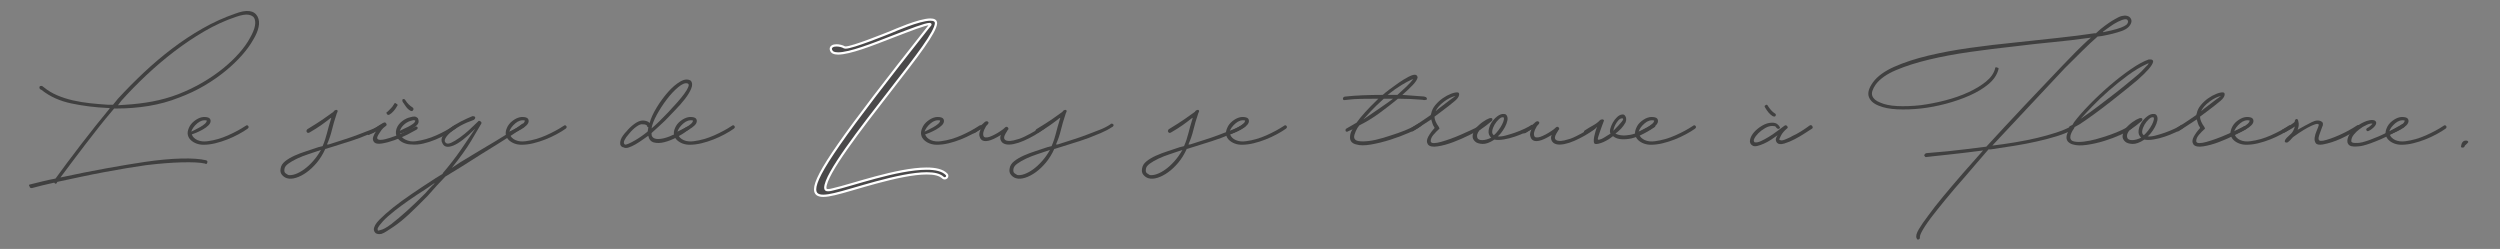 <?xml version="1.0" encoding="utf-8"?>
<!-- Generator: Adobe Illustrator 24.0.3, SVG Export Plug-In . SVG Version: 6.00 Build 0)  -->
<svg version="1.1" id="Livello_1" xmlns="http://www.w3.org/2000/svg" xmlns:xlink="http://www.w3.org/1999/xlink" x="0px" y="0px"
	 viewBox="0 0 1100.8 109.6" style="enable-background:new 0 0 1100.8 109.6;" xml:space="preserve">
<rect x="0" y="0" width="1100.8" height="109.6" fill="#808080" stroke="none"/>
<style type="text/css">
	.st0{enable-background:new    ;}
	.st1{fill:#404040;}
	.st2{fill:#4A494A;}
	.st3{fill:none;stroke:#FFFFFF;}
</style>
<g id="Group_1013" transform="translate(-349 -1174)">
	<g class="st0">
		<path class="st1" d="M362.05,1256.1c-0.24-0.16-0.32-0.36-0.24-0.6c0.08-0.24,0.32-0.36,0.72-0.36c1.6-0.4,3.3-0.82,5.1-1.26
			c1.8-0.44,3.74-0.86,5.82-1.26c1.2-1.68,2.8-3.86,4.8-6.54c2-2.68,4.12-5.48,6.36-8.4c2.24-2.92,4.48-5.78,6.72-8.58
			c2.24-2.8,4.16-5.16,5.76-7.08l0.24-0.48h-0.96c-5.44-0.24-10.74-0.9-15.9-1.98c-5.16-1.08-9.54-3.06-13.14-5.94
			c-0.48-0.16-0.78-0.4-0.9-0.72c-0.12-0.32-0.12-0.58,0-0.78c0.12-0.2,0.36-0.3,0.72-0.3s0.74,0.2,1.14,0.6
			c1.76,1.44,3.72,2.62,5.88,3.54c2.16,0.92,4.46,1.66,6.9,2.22c2.44,0.56,4.96,0.98,7.56,1.26c2.6,0.28,5.18,0.5,7.74,0.66h2.4
			l2.16-2.64c3.6-3.92,7.4-7.76,11.4-11.52c4-3.76,8.16-7.28,12.48-10.56c4.32-3.28,8.8-6.24,13.44-8.88
			c4.64-2.64,9.4-4.8,14.28-6.48c5.04-1.92,8.32-1.52,9.84,1.2c0.72,1.36,0.88,2.94,0.48,4.74c-0.4,1.8-1.2,3.66-2.4,5.58
			c-1.2,2.16-2.82,4.4-4.86,6.72c-2.04,2.32-4.44,4.62-7.2,6.9c-2.76,2.28-5.86,4.44-9.3,6.48c-3.44,2.04-7.2,3.82-11.28,5.34
			c-4.24,1.68-8.68,2.9-13.32,3.66c-4.64,0.76-9.32,1.14-14.04,1.14h-1.2l-1.2,1.44c-1.52,1.76-3.28,3.9-5.28,6.42
			c-2,2.52-4.04,5.14-6.12,7.86c-2.08,2.72-4.1,5.38-6.06,7.98c-1.96,2.6-3.62,4.82-4.98,6.66c3.28-0.72,6.64-1.42,10.08-2.1
			c3.44-0.68,6.8-1.32,10.08-1.92c3.28-0.6,6.38-1.14,9.3-1.62c2.92-0.48,5.46-0.88,7.62-1.2c6-0.88,11.36-1.38,16.08-1.5
			c4.72-0.12,8.4,0.14,11.04,0.78c0.48,0.24,0.64,0.56,0.48,0.96c-0.24,0.72-0.56,0.88-0.96,0.48c-2.16-0.48-5.58-0.66-10.26-0.54
			s-9.98,0.54-15.9,1.26c-2.32,0.32-5.04,0.74-8.16,1.26c-3.12,0.52-6.4,1.1-9.84,1.74c-3.44,0.64-6.94,1.34-10.5,2.1
			c-3.56,0.76-7.02,1.5-10.38,2.22c-0.16,0.16-0.24,0.28-0.24,0.36c-0.24,0.56-0.56,0.64-0.96,0.24l-0.24-0.24
			c-1.84,0.4-3.58,0.8-5.22,1.2c-1.64,0.4-3.18,0.8-4.62,1.2C362.37,1256.82,362.05,1256.58,362.05,1256.1z M427.33,1215.54
			c3.92-1.52,7.58-3.28,10.98-5.28c3.4-2,6.44-4.1,9.12-6.3c2.68-2.2,5-4.42,6.96-6.66c1.96-2.24,3.5-4.4,4.62-6.48
			c1.2-2.08,1.94-3.86,2.22-5.34c0.28-1.48,0.18-2.66-0.3-3.54c-0.4-0.72-1.22-1.2-2.46-1.44c-1.24-0.24-3.14,0.08-5.7,0.96
			c-4.72,1.6-9.34,3.72-13.86,6.36c-4.52,2.64-8.9,5.58-13.14,8.82c-4.24,3.24-8.34,6.72-12.3,10.44c-3.96,3.72-7.66,7.5-11.1,11.34
			l-1.44,1.92l3.6-0.24c4-0.24,7.9-0.72,11.7-1.44C420.03,1217.94,423.73,1216.9,427.33,1215.54z"/>
		<path class="st1" d="M432.13,1230.42c0.48-1.2,1.28-2.24,2.4-3.12c1.12-0.88,2.24-1.44,3.36-1.68c0.88-0.16,1.72-0.14,2.52,0.06
			c0.8,0.2,1.24,0.66,1.32,1.38c0.08,0.72-0.22,1.42-0.9,2.1c-0.68,0.68-1.52,1.3-2.52,1.86c-1,0.56-1.98,1.04-2.94,1.44
			c-0.96,0.4-1.6,0.64-1.92,0.72c0.4,1.12,1.24,1.96,2.52,2.52c1.28,0.56,2.76,0.72,4.44,0.48c3.04-0.4,6.04-1.26,9-2.58
			c2.96-1.32,5.52-2.7,7.68-4.14c0.48-0.4,0.88-0.4,1.2,0c0.32,0.4,0.24,0.8-0.24,1.2c-1.12,0.8-2.46,1.62-4.02,2.46
			c-1.56,0.84-3.2,1.6-4.92,2.28c-1.72,0.68-3.48,1.24-5.28,1.68c-1.8,0.44-3.54,0.66-5.22,0.66c-1.12,0-2.16-0.18-3.12-0.54
			c-0.96-0.36-1.78-0.86-2.46-1.5c-0.68-0.64-1.12-1.4-1.32-2.28C431.51,1232.54,431.65,1231.54,432.13,1230.42z M440.05,1227.06
			c-1.44-0.32-2.84,0.1-4.2,1.26c-1.36,1.16-2.24,2.38-2.64,3.66c0.32-0.16,0.84-0.42,1.56-0.78c0.72-0.36,1.48-0.76,2.28-1.2
			c0.8-0.44,1.5-0.92,2.1-1.44C439.75,1228.04,440.05,1227.54,440.05,1227.06z"/>
		<path class="st1" d="M475.45,1252.5c-0.88-0.24-1.64-0.74-2.28-1.5c-0.64-0.76-0.84-1.7-0.6-2.82c0.16-1.2,0.82-2.26,1.98-3.18
			c1.16-0.92,2.54-1.74,4.14-2.46c1.6-0.72,3.34-1.38,5.22-1.98c1.88-0.6,3.62-1.18,5.22-1.74l1.92-0.48c0.48-1.12,0.86-2.12,1.14-3
			c0.28-0.88,0.54-1.78,0.78-2.7c0.24-0.92,0.5-1.9,0.78-2.94c0.28-1.04,0.66-2.32,1.14-3.84l-0.48,0.24
			c-1.2,0.96-2.5,1.94-3.9,2.94c-1.4,1-3.14,2.1-5.22,3.3c-0.56,0.32-0.96,0.24-1.2-0.24c-0.16-0.16-0.2-0.36-0.12-0.6
			c0.08-0.24,0.2-0.44,0.36-0.6c3.04-1.84,5.42-3.36,7.14-4.56c1.72-1.2,3.18-2.24,4.38-3.12c0.08-0.24,0.26-0.44,0.54-0.6
			c0.28-0.16,0.54-0.24,0.78-0.24c0.24,0,0.4,0.12,0.48,0.36c0.08,0.24-0.04,0.64-0.36,1.2c-0.96,2.88-1.68,5.34-2.16,7.38
			s-1.2,4.14-2.16,6.3h0.72c1.92-0.64,3.98-1.3,6.18-1.98c2.2-0.68,4.46-1.46,6.78-2.34c1.84-0.72,3.66-1.42,5.46-2.1
			c1.8-0.68,3.42-1.5,4.86-2.46c0-0.16,0.16-0.26,0.48-0.3c0.32-0.04,0.56,0.06,0.72,0.3c0.24,0.16,0.26,0.4,0.06,0.72
			c-0.2,0.32-0.38,0.48-0.54,0.48c-1.44,0.96-3.1,1.84-4.98,2.64c-1.88,0.8-3.66,1.52-5.34,2.16c-2.64,0.96-5.24,1.82-7.8,2.58
			c-2.56,0.76-4.92,1.5-7.08,2.22h-0.24c-1.04,2.32-2.28,4.34-3.72,6.06c-1.44,1.72-2.94,3.14-4.5,4.26
			c-1.56,1.12-3.1,1.92-4.62,2.4C477.89,1252.74,476.57,1252.82,475.45,1252.5z M490.33,1240.02c-1.84,0.64-3.68,1.26-5.52,1.86
			c-1.84,0.6-3.52,1.26-5.04,1.98c-1.52,0.72-2.8,1.46-3.84,2.22c-1.04,0.76-1.6,1.54-1.68,2.34c-0.16,0.96,0.02,1.6,0.54,1.92
			c0.52,0.32,0.9,0.56,1.14,0.72c0.88,0.16,1.94,0.02,3.18-0.42c1.24-0.44,2.52-1.14,3.84-2.1s2.62-2.16,3.9-3.6
			C488.13,1243.5,489.29,1241.86,490.33,1240.02z"/>
		<path class="st1" d="M513.61,1236.42c-0.48-0.64-0.56-1.4-0.24-2.28c0.32-0.88,0.72-1.64,1.2-2.28c-0.72,0.48-1.28,0.78-1.68,0.9
			c-0.4,0.12-0.8,0.3-1.2,0.54c-0.4,0.24-0.72,0.16-0.96-0.24c-0.24-0.4-0.16-0.72,0.24-0.96c0.96-0.4,1.7-0.76,2.22-1.08
			c0.52-0.32,0.98-0.62,1.38-0.9c0.4-0.28,0.84-0.58,1.32-0.9c0.48-0.32,1.16-0.72,2.04-1.2c0.48-0.24,0.86-0.12,1.14,0.36
			c0.28,0.48,0.22,0.84-0.18,1.08c-0.88,0.64-1.52,1.24-1.92,1.8c-0.4,0.56-0.8,1.16-1.2,1.8c-0.64,1.04-0.84,1.72-0.6,2.04
			c0.24,0.32,0.68,0.48,1.32,0.48c0.64,0,1.36-0.1,2.16-0.3c0.8-0.2,1.44-0.38,1.92-0.54c1.6-0.48,3.36-1.16,5.28-2.04
			c1.92-0.88,3.84-1.8,5.76-2.76c0.24-0.24,0.44-0.34,0.6-0.3c0.16,0.04,0.36,0.14,0.6,0.3c0.24,0.48,0.08,0.88-0.48,1.2
			c-0.8,0.48-2.1,1.18-3.9,2.1c-1.8,0.92-3.7,1.74-5.7,2.46c-2,0.72-3.88,1.22-5.64,1.5
			C515.33,1237.48,514.17,1237.22,513.61,1236.42z M519.37,1224.18c-0.16-0.16-0.22-0.36-0.18-0.6c0.04-0.24,0.18-0.36,0.42-0.36
			c0.48-0.48,0.98-0.98,1.5-1.5c0.52-0.52,0.98-1.14,1.38-1.86c0.24-0.56,0.56-0.64,0.96-0.24c0.64,0.32,0.8,0.64,0.48,0.96
			c-1.04,1.84-2.16,3.12-3.36,3.84C520.01,1224.74,519.61,1224.66,519.37,1224.18z"/>
		<path class="st1" d="M523.69,1230.42c0.48-1.2,1.3-2.24,2.46-3.12c1.16-0.88,2.34-1.44,3.54-1.68c0.72-0.24,1.34-0.34,1.86-0.3
			c0.52,0.04,1.02,0.3,1.5,0.78c0,0.16,0.04,0.28,0.12,0.36c0,0.16,0.02,0.26,0.06,0.3c0.04,0.04,0.06,0.14,0.06,0.3
			c0.16,0.72-0.08,1.4-0.72,2.04c-0.64,0.64-1.44,1.22-2.4,1.74c-0.96,0.52-1.92,0.96-2.88,1.32c-0.96,0.36-1.68,0.58-2.16,0.66
			c0.24,1.12,1.06,2.02,2.46,2.7c1.4,0.68,2.9,0.9,4.5,0.66c3.04-0.4,6.04-1.26,9-2.58c2.96-1.32,5.48-2.7,7.56-4.14
			c0.64-0.4,1.08-0.4,1.32,0c0.24,0.4,0.12,0.8-0.36,1.2c-1.12,0.8-2.44,1.62-3.96,2.46c-1.52,0.84-3.14,1.62-4.86,2.34
			c-1.72,0.72-3.5,1.3-5.34,1.74c-1.84,0.44-3.6,0.58-5.28,0.42c-1.04,0-2.04-0.18-3-0.54c-0.96-0.36-1.76-0.84-2.4-1.44
			c-0.64-0.6-1.08-1.34-1.32-2.22C523.21,1232.54,523.29,1231.54,523.69,1230.42z M531.85,1227.06c-0.16,0-0.32-0.04-0.48-0.12
			c-0.16-0.08-0.48-0.04-0.96,0.12c-1.12,0.24-2.14,0.72-3.06,1.44c-0.92,0.72-1.58,1.52-1.98,2.4l-0.36,0.72
			c0.24-0.16,0.72-0.4,1.44-0.72c0.72-0.32,1.48-0.68,2.28-1.08c0.8-0.4,1.52-0.84,2.16-1.32
			C531.53,1228.02,531.85,1227.54,531.85,1227.06z M530.89,1222.5c-0.24,0.48-0.64,0.56-1.2,0.24c-0.72-0.4-1.34-0.96-1.86-1.68
			c-0.52-0.72-1.02-1.44-1.5-2.16c-0.24-0.56-0.24-0.96,0-1.2c0.48-0.24,0.88-0.08,1.2,0.48c0.8,1.28,1.84,2.32,3.12,3.12
			c0.24,0.16,0.38,0.36,0.42,0.6C531.11,1222.14,531.05,1222.34,530.89,1222.5z"/>
		<path class="st1" d="M513.61,1275.06c0-1.2,0.8-2.62,2.4-4.26c1.6-1.64,3.6-3.42,6-5.34s5.22-3.98,8.46-6.18
			c3.24-2.2,6.66-4.46,10.26-6.78l3.12-1.92l0.24-0.48c2.88-3.36,5.48-6.72,7.8-10.08c2.32-3.36,4.44-6.48,6.36-9.36
			c-4,4-7.22,6.48-9.66,7.44c-2.44,0.96-4.02,0.64-4.74-0.96c-0.64-1.04-0.6-2.14,0.12-3.3c0.72-1.16,1.78-2.28,3.18-3.36
			c1.4-1.08,3-2.08,4.8-3c1.8-0.92,3.5-1.7,5.1-2.34c0.64,0,1.04,0.16,1.2,0.48c0,0.56-0.24,0.96-0.72,1.2
			c-2.08,0.72-4,1.56-5.76,2.52c-1.76,0.96-3.2,1.92-4.32,2.88c-1.12,0.96-1.9,1.86-2.34,2.7c-0.44,0.84-0.38,1.5,0.18,1.98
			c0.48,0.48,1.28,0.46,2.4-0.06c1.12-0.52,2.38-1.28,3.78-2.28c1.4-1,2.8-2.14,4.2-3.42c1.4-1.28,2.66-2.48,3.78-3.6
			c0.24-0.4,0.6-0.44,1.08-0.12c0.48,0.32,0.6,0.68,0.36,1.08c-1.12,1.92-2.62,4.46-4.5,7.62c-1.88,3.16-4.7,7.1-8.46,11.82l3.6-2.4
			c2.72-1.68,5.4-3.3,8.04-4.86s5.16-3.06,7.56-4.5s4.58-2.78,6.54-4.02c1.96-1.24,3.62-2.38,4.98-3.42c0.48-0.48,0.88-0.4,1.2,0.24
			c0.24,0,0.32,0.12,0.24,0.36c-0.08,0.24-0.24,0.44-0.48,0.6c-1.36,0.96-3.02,2.08-4.98,3.36c-1.96,1.28-4.14,2.66-6.54,4.14
			c-2.4,1.48-4.92,3.04-7.56,4.68c-2.64,1.64-5.32,3.34-8.04,5.1l-7.44,4.56l-3.84,4.08l-3.84,4.32c-2.8,2.88-5.48,5.52-8.04,7.92
			c-2.56,2.4-4.92,4.32-7.08,5.76c-1.12,0.72-2.1,1.36-2.94,1.92c-0.84,0.56-1.62,0.96-2.34,1.2c-0.72,0.16-1.4,0.14-2.04-0.06
			c-0.64-0.2-1.08-0.74-1.32-1.62V1275.06z M516.49,1275.3c1.2-0.24,2.8-1.12,4.8-2.64c2.08-1.6,4.38-3.54,6.9-5.82
			s5.18-4.82,7.98-7.62c0.64-0.72,1.3-1.46,1.98-2.22c0.68-0.76,1.38-1.46,2.1-2.1v-0.24l-3.84,2.64c-2.64,1.68-5.08,3.3-7.32,4.86
			c-2.24,1.56-4.28,3.06-6.12,4.5c-2.32,1.84-4.08,3.4-5.28,4.68c-1.2,1.28-2,2.36-2.4,3.24v0.48c0,0.16,0.04,0.3,0.12,0.42
			C515.49,1275.6,515.85,1275.54,516.49,1275.3z"/>
		<path class="st1" d="M572.17,1230.42c0.48-1.2,1.28-2.24,2.4-3.12c1.12-0.88,2.24-1.44,3.36-1.68c0.88-0.16,1.72-0.14,2.52,0.06
			c0.8,0.2,1.24,0.66,1.32,1.38c0.08,0.72-0.22,1.42-0.9,2.1c-0.68,0.68-1.52,1.3-2.52,1.86c-1,0.56-1.98,1.04-2.94,1.44
			c-0.96,0.4-1.6,0.64-1.92,0.72c0.4,1.12,1.24,1.96,2.52,2.52c1.28,0.56,2.76,0.72,4.44,0.48c3.04-0.4,6.04-1.26,9-2.58
			c2.96-1.32,5.52-2.7,7.68-4.14c0.48-0.4,0.88-0.4,1.2,0c0.32,0.4,0.24,0.8-0.24,1.2c-1.12,0.8-2.46,1.62-4.02,2.46
			c-1.56,0.84-3.2,1.6-4.92,2.28c-1.72,0.68-3.48,1.24-5.28,1.68c-1.8,0.44-3.54,0.66-5.22,0.66c-1.12,0-2.16-0.18-3.12-0.54
			c-0.96-0.36-1.78-0.86-2.46-1.5c-0.68-0.64-1.12-1.4-1.32-2.28C571.55,1232.54,571.69,1231.54,572.17,1230.42z M580.09,1227.06
			c-1.44-0.32-2.84,0.1-4.2,1.26c-1.36,1.16-2.24,2.38-2.64,3.66c0.32-0.16,0.84-0.42,1.56-0.78c0.72-0.36,1.48-0.76,2.28-1.2
			c0.8-0.44,1.5-0.92,2.1-1.44C579.79,1228.04,580.09,1227.54,580.09,1227.06z"/>
		<path class="st1" d="M623.17,1238.82c-0.64-0.32-1-0.78-1.08-1.38c-0.08-0.6,0-1.24,0.24-1.92c0.24-0.68,0.6-1.34,1.08-1.98
			c0.48-0.64,0.96-1.2,1.44-1.68c0.96-1.2,2.12-2.3,3.48-3.3c1.36-1,2.6-1.5,3.72-1.5c0.48,0,1,0.08,1.56,0.24
			c0.56,0.16,1.04,0.44,1.44,0.84c0.56-2.08,1.6-4.36,3.12-6.84c1.52-2.48,3.18-4.74,4.98-6.78c1.8-2.04,3.6-3.58,5.4-4.62
			c1.8-1.04,3.34-1.16,4.62-0.36c0.72,0.88,0.78,2.04,0.18,3.48c-0.6,1.44-1.52,2.96-2.76,4.56c-1.24,1.6-2.68,3.24-4.32,4.92
			c-1.64,1.68-3.1,3.2-4.38,4.56c-0.88,0.88-1.8,1.74-2.76,2.58s-2.04,1.82-3.24,2.94v0.24c0,0.64,0.08,1.04,0.24,1.2
			c0.32,0.64,0.96,1.02,1.92,1.14c0.96,0.12,2.14,0,3.54-0.36c1.4-0.36,2.94-0.96,4.62-1.8c1.68-0.84,3.36-1.86,5.04-3.06
			c0.56-0.24,0.96-0.24,1.2,0c0.32,0.56,0.24,0.96-0.24,1.2c-1.6,1.2-3.34,2.3-5.22,3.3c-1.88,1-3.7,1.72-5.46,2.16
			c-1.76,0.44-3.3,0.48-4.62,0.12c-1.32-0.36-2.14-1.34-2.46-2.94c-0.72,0.48-1.58,1.08-2.58,1.8c-1,0.72-2.02,1.38-3.06,1.98
			c-1.04,0.6-2.04,1.06-3,1.38c-0.96,0.32-1.76,0.28-2.4-0.12H623.17z M634.45,1230.18v-0.24h-0.24c-0.16,0-0.24-0.16-0.24-0.48
			c-0.24-0.48-0.88-0.72-1.92-0.72c-0.72-0.16-1.66,0.18-2.82,1.02c-1.16,0.84-2.22,1.86-3.18,3.06c-2,2.24-2.72,3.76-2.16,4.56
			l0.24,0.24c0.24,0.16,0.8,0.04,1.68-0.36c0.88-0.4,1.84-0.9,2.88-1.5c1.04-0.6,2.06-1.26,3.06-1.98c1-0.72,1.82-1.36,2.46-1.92
			L634.45,1230.18z M651.73,1210.74c-1.04-0.32-2.42,0.24-4.14,1.68c-1.72,1.44-3.4,3.24-5.04,5.4c-1.64,2.16-3.1,4.42-4.38,6.78
			c-1.28,2.36-2.04,4.34-2.28,5.94c0.88-0.72,1.96-1.7,3.24-2.94c1.28-1.24,2.6-2.58,3.96-4.02c1.36-1.44,2.68-2.88,3.96-4.32
			c1.28-1.44,2.36-2.76,3.24-3.96c0.88-1.2,1.48-2.22,1.8-3.06C652.41,1211.4,652.29,1210.9,651.73,1210.74z"/>
		<path class="st1" d="M646.21,1230.42c0.48-1.2,1.28-2.24,2.4-3.12c1.12-0.88,2.24-1.44,3.36-1.68c0.88-0.16,1.72-0.14,2.52,0.06
			c0.8,0.2,1.24,0.66,1.32,1.38c0.08,0.72-0.22,1.42-0.9,2.1c-0.68,0.68-1.52,1.3-2.52,1.86c-1,0.56-1.98,1.04-2.94,1.44
			c-0.96,0.4-1.6,0.64-1.92,0.72c0.4,1.12,1.24,1.96,2.52,2.52c1.28,0.56,2.76,0.72,4.44,0.48c3.04-0.4,6.04-1.26,9-2.58
			s5.52-2.7,7.68-4.14c0.48-0.4,0.88-0.4,1.2,0c0.32,0.4,0.24,0.8-0.24,1.2c-1.12,0.8-2.46,1.62-4.02,2.46
			c-1.56,0.84-3.2,1.6-4.92,2.28c-1.72,0.68-3.48,1.24-5.28,1.68c-1.8,0.44-3.54,0.66-5.22,0.66c-1.12,0-2.16-0.18-3.12-0.54
			c-0.96-0.36-1.78-0.86-2.46-1.5c-0.68-0.64-1.12-1.4-1.32-2.28C645.59,1232.54,645.73,1231.54,646.21,1230.42z M654.13,1227.06
			c-1.44-0.32-2.84,0.1-4.2,1.26c-1.36,1.16-2.24,2.38-2.64,3.66c0.32-0.16,0.84-0.42,1.56-0.78c0.72-0.36,1.48-0.76,2.28-1.2
			c0.8-0.44,1.5-0.92,2.1-1.44C653.83,1228.04,654.13,1227.54,654.13,1227.06z"/>
		<path class="st1" d="M755.04,1230.42c0.48-1.2,1.28-2.24,2.4-3.12c1.12-0.88,2.24-1.44,3.36-1.68c0.88-0.16,1.72-0.14,2.52,0.06
			c0.8,0.2,1.24,0.66,1.32,1.38c0.08,0.72-0.22,1.42-0.9,2.1c-0.68,0.68-1.52,1.3-2.52,1.86c-1,0.56-1.98,1.04-2.94,1.44
			c-0.96,0.4-1.6,0.64-1.92,0.72c0.4,1.12,1.24,1.96,2.52,2.52c1.28,0.56,2.76,0.72,4.44,0.48c3.04-0.4,6.04-1.26,9-2.58
			c2.96-1.32,5.52-2.7,7.68-4.14c0.48-0.4,0.88-0.4,1.2,0c0.32,0.4,0.24,0.8-0.24,1.2c-1.12,0.8-2.46,1.62-4.02,2.46
			c-1.56,0.84-3.2,1.6-4.92,2.28c-1.72,0.68-3.48,1.24-5.28,1.68c-1.8,0.44-3.54,0.66-5.22,0.66c-1.12,0-2.16-0.18-3.12-0.54
			c-0.96-0.36-1.78-0.86-2.46-1.5c-0.68-0.64-1.12-1.4-1.32-2.28C754.43,1232.54,754.56,1231.54,755.04,1230.42z M762.96,1227.06
			c-1.44-0.32-2.84,0.1-4.2,1.26c-1.36,1.16-2.24,2.38-2.64,3.66c0.32-0.16,0.84-0.42,1.56-0.78c0.72-0.36,1.48-0.76,2.28-1.2
			c0.8-0.44,1.5-0.92,2.1-1.44C762.66,1228.04,762.96,1227.54,762.96,1227.06z"/>
		<path class="st1" d="M791.76,1237.5c-0.96-0.24-1.64-0.76-2.04-1.56c-0.4-0.8-0.4-1.64,0-2.52c-2.32,1.44-4.18,2.3-5.58,2.58
			c-1.4,0.28-2.42,0.1-3.06-0.54c-0.4-0.4-0.68-0.96-0.84-1.68c-0.16-0.72,0.04-1.68,0.6-2.88l-2.64,1.68
			c-0.72,0.24-1.2,0.16-1.44-0.24c-0.16-0.4,0-0.72,0.48-0.96c0.88-0.4,1.78-0.9,2.7-1.5c0.92-0.6,1.62-1.14,2.1-1.62l0.24-0.24
			c0.64-0.64,1.2-0.8,1.68-0.48c0.48,0.32,0.4,0.8-0.24,1.44l-0.48,0.48c-1.36,2.24-1.68,3.84-0.96,4.8
			c0.64,0.48,1.8,0.34,3.48-0.42c1.68-0.76,3.32-1.74,4.92-2.94c0.72-0.72,1.22-1.08,1.5-1.08c0.28,0,0.5,0.12,0.66,0.36
			c0.24,0.4,0.28,0.66,0.12,0.78c-0.16,0.12-0.36,0.42-0.6,0.9c-0.96,1.44-1.36,2.46-1.2,3.06c0.16,0.6,0.64,0.96,1.44,1.08
			c0.8,0.12,1.7,0.06,2.7-0.18c1-0.24,1.86-0.48,2.58-0.72c0.88-0.32,1.68-0.66,2.4-1.02c0.72-0.36,1.46-0.74,2.22-1.14
			c0.76-0.4,1.58-0.86,2.46-1.38c0.88-0.52,1.88-1.14,3-1.86c0.64-0.4,1-0.38,1.08,0.06c0.08,0.44,0.04,0.74-0.12,0.9
			c-1.36,1.04-2.84,2.02-4.44,2.94c-1.6,0.92-3.18,1.72-4.74,2.4c-1.56,0.68-3.04,1.16-4.44,1.44
			C793.9,1237.72,792.72,1237.74,791.76,1237.5z"/>
		<path class="st1" d="M796.44,1252.5c-0.88-0.24-1.64-0.74-2.28-1.5c-0.64-0.76-0.84-1.7-0.6-2.82c0.16-1.2,0.82-2.26,1.98-3.18
			c1.16-0.92,2.54-1.74,4.14-2.46c1.6-0.72,3.34-1.38,5.22-1.98c1.88-0.6,3.62-1.18,5.22-1.74l1.92-0.48c0.48-1.12,0.86-2.12,1.14-3
			c0.28-0.88,0.54-1.78,0.78-2.7c0.24-0.92,0.5-1.9,0.78-2.94c0.28-1.04,0.66-2.32,1.14-3.84l-0.48,0.24
			c-1.2,0.96-2.5,1.94-3.9,2.94c-1.4,1-3.14,2.1-5.22,3.3c-0.56,0.32-0.96,0.24-1.2-0.24c-0.16-0.16-0.2-0.36-0.12-0.6
			c0.08-0.24,0.2-0.44,0.36-0.6c3.04-1.84,5.42-3.36,7.14-4.56c1.72-1.2,3.18-2.24,4.38-3.12c0.08-0.24,0.26-0.44,0.54-0.6
			c0.28-0.16,0.54-0.24,0.78-0.24s0.4,0.12,0.48,0.36c0.08,0.24-0.04,0.64-0.36,1.2c-0.96,2.88-1.68,5.34-2.16,7.38
			c-0.48,2.04-1.2,4.14-2.16,6.3h0.72c1.92-0.64,3.98-1.3,6.18-1.98c2.2-0.68,4.46-1.46,6.78-2.34c1.84-0.72,3.66-1.42,5.46-2.1
			c1.8-0.68,3.42-1.5,4.86-2.46c0-0.16,0.16-0.26,0.48-0.3c0.32-0.04,0.56,0.06,0.72,0.3c0.24,0.16,0.26,0.4,0.06,0.72
			c-0.2,0.32-0.38,0.48-0.54,0.48c-1.44,0.96-3.1,1.84-4.98,2.64c-1.88,0.8-3.66,1.52-5.34,2.16c-2.64,0.96-5.24,1.82-7.8,2.58
			c-2.56,0.76-4.92,1.5-7.08,2.22h-0.24c-1.04,2.32-2.28,4.34-3.72,6.06c-1.44,1.72-2.94,3.14-4.5,4.26
			c-1.56,1.12-3.1,1.92-4.62,2.4C798.88,1252.74,797.56,1252.82,796.44,1252.5z M811.32,1240.02c-1.84,0.64-3.68,1.26-5.52,1.86
			c-1.84,0.6-3.52,1.26-5.04,1.98c-1.52,0.72-2.8,1.46-3.84,2.22c-1.04,0.76-1.6,1.54-1.68,2.34c-0.16,0.96,0.02,1.6,0.54,1.92
			c0.52,0.32,0.9,0.56,1.14,0.72c0.88,0.16,1.94,0.02,3.18-0.42c1.24-0.44,2.52-1.14,3.84-2.1c1.32-0.96,2.62-2.16,3.9-3.6
			C809.12,1243.5,810.28,1241.86,811.32,1240.02z"/>
		<path class="st1" d="M854.76,1252.5c-0.88-0.24-1.64-0.74-2.28-1.5c-0.64-0.76-0.84-1.7-0.6-2.82c0.16-1.2,0.82-2.26,1.98-3.18
			c1.16-0.92,2.54-1.74,4.14-2.46c1.6-0.72,3.34-1.38,5.22-1.98c1.88-0.6,3.62-1.18,5.22-1.74l1.92-0.48c0.48-1.12,0.86-2.12,1.14-3
			c0.28-0.88,0.54-1.78,0.78-2.7c0.24-0.92,0.5-1.9,0.78-2.94c0.28-1.04,0.66-2.32,1.14-3.84l-0.48,0.24
			c-1.2,0.96-2.5,1.94-3.9,2.94c-1.4,1-3.14,2.1-5.22,3.3c-0.56,0.32-0.96,0.24-1.2-0.24c-0.16-0.16-0.2-0.36-0.12-0.6
			c0.08-0.24,0.2-0.44,0.36-0.6c3.04-1.84,5.42-3.36,7.14-4.56c1.72-1.2,3.18-2.24,4.38-3.12c0.08-0.24,0.26-0.44,0.54-0.6
			c0.28-0.16,0.54-0.24,0.78-0.24s0.4,0.12,0.48,0.36c0.08,0.24-0.04,0.64-0.36,1.2c-0.96,2.88-1.68,5.34-2.16,7.38
			c-0.48,2.04-1.2,4.14-2.16,6.3H873c1.92-0.64,3.98-1.3,6.18-1.98c2.2-0.68,4.46-1.46,6.78-2.34c1.84-0.72,3.66-1.42,5.46-2.1
			c1.8-0.68,3.42-1.5,4.86-2.46c0-0.16,0.16-0.26,0.48-0.3c0.32-0.04,0.56,0.06,0.72,0.3c0.24,0.16,0.26,0.4,0.06,0.72
			c-0.2,0.32-0.38,0.48-0.54,0.48c-1.44,0.96-3.1,1.84-4.98,2.64c-1.88,0.8-3.66,1.52-5.34,2.16c-2.64,0.96-5.24,1.82-7.8,2.58
			c-2.56,0.76-4.92,1.5-7.08,2.22h-0.24c-1.04,2.32-2.28,4.34-3.72,6.06c-1.44,1.72-2.94,3.14-4.5,4.26
			c-1.56,1.12-3.1,1.92-4.62,2.4C857.2,1252.74,855.88,1252.82,854.76,1252.5z M869.64,1240.02c-1.84,0.64-3.68,1.26-5.52,1.86
			c-1.84,0.6-3.52,1.26-5.04,1.98c-1.52,0.72-2.8,1.46-3.84,2.22c-1.04,0.76-1.6,1.54-1.68,2.34c-0.16,0.96,0.02,1.6,0.54,1.92
			c0.52,0.32,0.9,0.56,1.14,0.72c0.88,0.16,1.94,0.02,3.18-0.42c1.24-0.44,2.52-1.14,3.84-2.1c1.32-0.96,2.62-2.16,3.9-3.6
			C867.44,1243.5,868.6,1241.86,869.64,1240.02z"/>
		<path class="st1" d="M889.32,1230.42c0.48-1.2,1.28-2.24,2.4-3.12c1.12-0.88,2.24-1.44,3.36-1.68c0.88-0.16,1.72-0.14,2.52,0.06
			c0.8,0.2,1.24,0.66,1.32,1.38c0.08,0.72-0.22,1.42-0.9,2.1c-0.68,0.68-1.52,1.3-2.52,1.86c-1,0.56-1.98,1.04-2.94,1.44
			c-0.96,0.4-1.6,0.64-1.92,0.72c0.4,1.12,1.24,1.96,2.52,2.52c1.28,0.56,2.76,0.72,4.44,0.48c3.04-0.4,6.04-1.26,9-2.58
			c2.96-1.32,5.52-2.7,7.68-4.14c0.48-0.4,0.88-0.4,1.2,0c0.32,0.4,0.24,0.8-0.24,1.2c-1.12,0.8-2.46,1.62-4.02,2.46
			c-1.56,0.84-3.2,1.6-4.92,2.28c-1.72,0.68-3.48,1.24-5.28,1.68c-1.8,0.44-3.54,0.66-5.22,0.66c-1.12,0-2.16-0.18-3.12-0.54
			c-0.96-0.36-1.78-0.86-2.46-1.5c-0.68-0.64-1.12-1.4-1.32-2.28C888.7,1232.54,888.84,1231.54,889.32,1230.42z M897.24,1227.06
			c-1.44-0.32-2.84,0.1-4.2,1.26c-1.36,1.16-2.24,2.38-2.64,3.66c0.32-0.16,0.84-0.42,1.56-0.78c0.72-0.36,1.48-0.76,2.28-1.2
			c0.8-0.44,1.5-0.92,2.1-1.44C896.94,1228.04,897.24,1227.54,897.24,1227.06z"/>
		<path class="st1" d="M942.24,1217.94c-0.16,0-0.52,0.04-1.08,0.12c-0.56,0.08-0.84-0.12-0.84-0.6c0-0.4,0.2-0.68,0.6-0.84
			c0.16-0.08,0.36-0.12,0.6-0.12c2.08-0.24,4.54-0.42,7.38-0.54c2.84-0.12,5.82-0.18,8.94-0.18c0.72-0.64,1.74-1.46,3.06-2.46
			c1.32-1,2.68-1.98,4.08-2.94c1.4-0.96,2.74-1.78,4.02-2.46c1.28-0.68,2.28-1.02,3-1.02c0.4,0,0.7,0.14,0.9,0.42
			c0.2,0.28,0.3,0.54,0.3,0.78c-0.16,0.88-0.84,1.96-2.04,3.24c-1.2,1.28-2.76,2.76-4.68,4.44l9.6,0.72l0.72,0.24
			c0.4,0.24,0.56,0.56,0.48,0.96c-0.08,0.24-0.44,0.36-1.08,0.36c-0.32,0-0.6-0.04-0.84-0.12c-1.84-0.16-3.64-0.28-5.4-0.36
			c-1.76-0.08-3.56-0.12-5.4-0.12c-2.72,2.24-5.48,4.38-8.28,6.42c-2.8,2.04-5.72,3.82-8.76,5.34c-0.56,0.64-1.08,1.5-1.56,2.58
			c-0.48,1.08-0.72,1.94-0.72,2.58c0.08,0.96,0.74,1.54,1.98,1.74c1.24,0.2,2.8,0.18,4.68-0.06c1.88-0.24,3.94-0.7,6.18-1.38
			c2.24-0.68,4.4-1.38,6.48-2.1c2.08-0.72,3.92-1.46,5.52-2.22c1.6-0.76,2.72-1.38,3.36-1.86c0.64-0.4,1.12-0.4,1.44,0
			c0.32,0.4,0.16,0.8-0.48,1.2c-0.96,0.8-2.68,1.74-5.16,2.82c-2.48,1.08-5.16,2.08-8.04,3c-2.88,0.92-5.7,1.62-8.46,2.1
			c-2.76,0.48-4.9,0.48-6.42,0c-0.88-0.16-1.58-0.5-2.1-1.02c-0.52-0.52-0.78-1.22-0.78-2.1c0-0.48,0.06-1,0.18-1.56
			c0.12-0.56,0.38-1.16,0.78-1.8l0.24-0.24l-2.16,0.96c-0.16,0.16-0.36,0.2-0.6,0.12c-0.24-0.08-0.36-0.2-0.36-0.36
			c-0.16-0.32-0.08-0.64,0.24-0.96l4.56-2.64c0.96-1.36,2.22-2.9,3.78-4.62c1.56-1.72,3.5-3.7,5.82-5.94c-2.56,0-5,0.02-7.32,0.06
			C946.28,1217.56,944.16,1217.7,942.24,1217.94z M949.32,1226.58c2.8-1.92,5.28-3.62,7.44-5.1c2.16-1.48,4.04-2.82,5.64-4.02h-4.08
			c-0.72,0.64-1.76,1.6-3.12,2.88C953.84,1221.62,951.88,1223.7,949.32,1226.58z M970.56,1209.06c-1.12,0.48-2.58,1.26-4.38,2.34
			c-1.8,1.08-3.86,2.54-6.18,4.38h4.32c1.36-1.2,2.7-2.44,4.02-3.72c1.32-1.28,2.3-2.36,2.94-3.24L970.56,1209.06z"/>
		<path class="st1" d="M977.76,1237.62c-0.64-0.96-0.6-2.1,0.12-3.42c0.72-1.32,1.64-2.58,2.76-3.78v-0.24
			c-0.48-0.72-0.78-1.32-0.9-1.8c-0.12-0.48-0.3-1.08-0.54-1.8c-2.16,1.44-3.88,2.56-5.16,3.36c-1.28,0.8-2.28,1.44-3,1.92
			c-0.64,0-0.96-0.08-0.96-0.24c-0.16-0.24-0.2-0.46-0.12-0.66c0.08-0.2,0.2-0.38,0.36-0.54c0.4-0.32,0.84-0.62,1.32-0.9
			c0.48-0.28,1.06-0.64,1.74-1.08c0.68-0.44,1.46-0.96,2.34-1.56c0.88-0.6,1.96-1.34,3.24-2.22l0.24-0.72
			c0.24-1.28,0.84-2.5,1.8-3.66c0.96-1.16,2.04-2.16,3.24-3c1.2-0.84,2.42-1.5,3.66-1.98c1.24-0.48,2.22-0.68,2.94-0.6
			c0.56,0.08,0.76,0.5,0.6,1.26c-0.16,0.76-0.76,1.58-1.8,2.46c-1.2,0.96-2.16,1.74-2.88,2.34c-0.72,0.6-1.8,1.42-3.24,2.46
			l-2.88,2.16c0,1.28,0.64,2.8,1.92,4.56c0.32,0.64,0.32,0.96,0,0.96c-0.72,0.64-1.5,1.44-2.34,2.4s-1.26,1.92-1.26,2.88
			c0.08,0.56,0.54,0.84,1.38,0.84s1.9-0.18,3.18-0.54c1.28-0.36,2.7-0.82,4.26-1.38c1.56-0.56,3.1-1.18,4.62-1.86
			c1.52-0.68,2.94-1.32,4.26-1.92c1.32-0.6,2.38-1.14,3.18-1.62c0.4-0.24,0.66-0.3,0.78-0.18s0.26,0.26,0.42,0.42
			c0.16,0.16,0.2,0.36,0.12,0.6c-0.08,0.24-0.2,0.36-0.36,0.36c-1.04,0.64-2.68,1.52-4.92,2.64c-2.24,1.12-4.58,2.14-7.02,3.06
			c-2.44,0.92-4.72,1.54-6.84,1.86C979.9,1238.78,978.48,1238.5,977.76,1237.62z M989.88,1216.26c-1.6,0.32-3.3,1.16-5.1,2.52
			c-1.8,1.36-3.02,2.76-3.66,4.2c0.8-0.72,1.56-1.34,2.28-1.86c0.72-0.52,1.4-1.04,2.04-1.56c0.64-0.52,1.32-1.04,2.04-1.56
			C988.2,1217.48,989,1216.9,989.88,1216.26z"/>
		<path class="st1" d="M998.64,1236.42c-0.96-0.8-1.36-1.74-1.2-2.82c0.16-1.08,0.64-2.12,1.44-3.12c0.8-1,1.76-1.9,2.88-2.7
			c1.12-0.8,2.12-1.36,3-1.68c0.16-0.08,0.42-0.12,0.78-0.12s0.54,0.12,0.54,0.36c0.16,0.32,0.08,0.64-0.24,0.96
			c-0.64,0.56-1.46,1.22-2.46,1.98c-1,0.76-1.98,1.46-2.94,2.1c-0.96,1.2-1.28,2.28-0.96,3.24c0.24,0.72,0.96,1.08,2.16,1.08
			c1.2,0,2.52-0.36,3.96-1.08c-0.88-0.8-1.26-1.8-1.14-3c0.12-1.2,0.52-2.36,1.2-3.48c0.68-1.12,1.54-2.08,2.58-2.88
			c1.04-0.8,2-1.16,2.88-1.08c0.24,0,0.44,0.02,0.6,0.06c0.16,0.04,0.36,0.18,0.6,0.42c0.48,0.64,0.62,1.44,0.42,2.4
			c-0.2,0.96-0.56,1.92-1.08,2.88c-0.52,0.96-1.1,1.84-1.74,2.64c-0.64,0.8-1.12,1.28-1.44,1.44c0.8,0.16,1.9,0.06,3.3-0.3
			c1.4-0.36,2.84-0.8,4.32-1.32c1.48-0.52,2.9-1.1,4.26-1.74c1.36-0.64,2.36-1.2,3-1.68c0.64,0,0.96,0.16,0.96,0.48
			c0.16,0.32,0.08,0.64-0.24,0.96c-0.8,0.56-1.92,1.18-3.36,1.86c-1.44,0.68-2.98,1.3-4.62,1.86c-1.64,0.56-3.28,0.98-4.92,1.26
			c-1.64,0.28-3.02,0.3-4.14,0.06c-2.08,1.36-3.84,2-5.28,1.92C1000.32,1237.3,999.28,1236.98,998.64,1236.42z M1010.88,1225.62
			c-0.56-0.08-1.2,0.22-1.92,0.9c-0.72,0.68-1.34,1.46-1.86,2.34c-0.52,0.88-0.86,1.78-1.02,2.7c-0.16,0.92,0.08,1.58,0.72,1.98
			c0.64-0.56,1.28-1.26,1.92-2.1c0.64-0.84,1.18-1.68,1.62-2.52c0.44-0.84,0.72-1.58,0.84-2.22
			C1011.3,1226.06,1011.2,1225.7,1010.88,1225.62z"/>
		<path class="st1" d="M1034.28,1237.5c-0.96-0.24-1.64-0.76-2.04-1.56c-0.4-0.8-0.4-1.64,0-2.52c-2.32,1.44-4.18,2.3-5.58,2.58
			c-1.4,0.28-2.42,0.1-3.06-0.54c-0.4-0.4-0.68-0.96-0.84-1.68c-0.16-0.72,0.04-1.68,0.6-2.88l-2.64,1.68
			c-0.72,0.24-1.2,0.16-1.44-0.24c-0.16-0.4,0-0.72,0.48-0.96c0.88-0.4,1.78-0.9,2.7-1.5c0.92-0.6,1.62-1.14,2.1-1.62l0.24-0.24
			c0.64-0.64,1.2-0.8,1.68-0.48c0.48,0.32,0.4,0.8-0.24,1.44l-0.48,0.48c-1.36,2.24-1.68,3.84-0.96,4.8
			c0.64,0.48,1.8,0.34,3.48-0.42c1.68-0.76,3.32-1.74,4.92-2.94c0.72-0.72,1.22-1.08,1.5-1.08c0.28,0,0.5,0.12,0.66,0.36
			c0.24,0.4,0.28,0.66,0.12,0.78c-0.16,0.12-0.36,0.42-0.6,0.9c-0.96,1.44-1.36,2.46-1.2,3.06c0.16,0.6,0.64,0.96,1.44,1.08
			c0.8,0.12,1.7,0.06,2.7-0.18c1-0.24,1.86-0.48,2.58-0.72c0.88-0.32,1.68-0.66,2.4-1.02c0.72-0.36,1.46-0.74,2.22-1.14
			c0.76-0.4,1.58-0.86,2.46-1.38c0.88-0.52,1.88-1.14,3-1.86c0.64-0.4,1-0.38,1.08,0.06c0.08,0.44,0.04,0.74-0.12,0.9
			c-1.36,1.04-2.84,2.02-4.44,2.94c-1.6,0.92-3.18,1.72-4.74,2.4c-1.56,0.68-3.04,1.16-4.44,1.44
			C1036.42,1237.72,1035.24,1237.74,1034.28,1237.5z"/>
		<path class="st1" d="M1052.16,1229.94c-0.72,0.64-1.5,1.18-2.34,1.62c-0.84,0.44-1.58,0.86-2.22,1.26c-0.64,0-1.04-0.16-1.2-0.48
			c0-0.48,0.16-0.8,0.48-0.96c0.96-0.64,2.12-1.34,3.48-2.1c1.36-0.76,2.36-1.5,3-2.22c0.16-0.24,0.48-0.4,0.96-0.48
			c0.48-0.08,0.8,0.08,0.96,0.48c-0.24,0.64-0.54,1.44-0.9,2.4c-0.36,0.96-0.68,1.86-0.96,2.7c-0.28,0.84-0.52,1.58-0.72,2.22
			c-0.2,0.64-0.22,1-0.06,1.08c0.08,0.08,0.24,0.1,0.48,0.06c0.24-0.04,0.56-0.14,0.96-0.3c0.4-0.16,0.92-0.44,1.56-0.84
			c0.64-0.4,1.48-0.92,2.52-1.56c-0.32-0.48-0.36-1.18-0.12-2.1c0.24-0.92,0.62-1.84,1.14-2.76c0.52-0.92,1.14-1.72,1.86-2.4
			c0.72-0.68,1.44-1.06,2.16-1.14c0.48-0.08,0.86,0.02,1.14,0.3c0.28,0.28,0.48,0.62,0.6,1.02c0.12,0.4,0.14,0.86,0.06,1.38
			c-0.08,0.52-0.28,0.98-0.6,1.38c-0.08,0.16-0.26,0.44-0.54,0.84c-0.28,0.4-0.62,0.82-1.02,1.26c-0.4,0.44-0.84,0.86-1.32,1.26
			c-0.48,0.4-0.88,0.72-1.2,0.96c1.68,0.88,3.86,1.06,6.54,0.54c2.68-0.52,5.94-2.06,9.78-4.62c0.16-0.16,0.36-0.22,0.6-0.18
			c0.24,0.04,0.36,0.18,0.36,0.42c0.16,0.16,0.24,0.36,0.24,0.6c0,0.24-0.08,0.36-0.24,0.36c-4.48,3.04-8.28,4.78-11.4,5.22
			c-3.12,0.44-5.4,0.06-6.84-1.14h-0.24c-0.56,0.48-1.2,0.94-1.92,1.38c-0.72,0.44-1.44,0.82-2.16,1.14
			c-0.72,0.32-1.42,0.56-2.1,0.72c-0.68,0.16-1.18,0.2-1.5,0.12c-0.4-0.08-0.62-0.44-0.66-1.08c-0.04-0.64,0.02-1.36,0.18-2.16
			c0.16-0.8,0.36-1.6,0.6-2.4C1051.8,1230.94,1052,1230.34,1052.16,1229.94z M1063.2,1226.1c-0.72,0-1.48,0.58-2.28,1.74
			c-0.8,1.16-1.32,2.42-1.56,3.78c1.68-1.68,2.92-3.02,3.72-4.02C1063.88,1226.6,1063.92,1226.1,1063.2,1226.1z"/>
		<path class="st1" d="M1069.44,1230.42c0.48-1.2,1.28-2.24,2.4-3.12c1.12-0.88,2.24-1.44,3.36-1.68c0.88-0.16,1.72-0.14,2.52,0.06
			c0.8,0.2,1.24,0.66,1.32,1.38c0.08,0.72-0.22,1.42-0.9,2.1c-0.68,0.68-1.52,1.3-2.52,1.86c-1,0.56-1.98,1.04-2.94,1.44
			c-0.96,0.4-1.6,0.64-1.92,0.72c0.4,1.12,1.24,1.96,2.52,2.52c1.28,0.56,2.76,0.72,4.44,0.48c3.04-0.4,6.04-1.26,9-2.58
			c2.96-1.32,5.52-2.7,7.68-4.14c0.48-0.4,0.88-0.4,1.2,0c0.32,0.4,0.24,0.8-0.24,1.2c-1.12,0.8-2.46,1.62-4.02,2.46
			c-1.56,0.84-3.2,1.6-4.92,2.28c-1.72,0.68-3.48,1.24-5.28,1.68c-1.8,0.44-3.54,0.66-5.22,0.66c-1.12,0-2.16-0.18-3.12-0.54
			c-0.96-0.36-1.78-0.86-2.46-1.5c-0.68-0.64-1.12-1.4-1.32-2.28C1068.82,1232.54,1068.96,1231.54,1069.44,1230.42z
			 M1077.36,1227.06c-1.44-0.32-2.84,0.1-4.2,1.26c-1.36,1.16-2.24,2.38-2.64,3.66c0.32-0.16,0.84-0.42,1.56-0.78
			c0.72-0.36,1.48-0.76,2.28-1.2c0.8-0.44,1.5-0.92,2.1-1.44C1077.06,1228.04,1077.36,1227.54,1077.36,1227.06z"/>
		<path class="st1" d="M1120.67,1238.1c-0.96-0.56-1.32-1.42-1.08-2.58c0.24-1.16,0.84-2.28,1.8-3.36c0.96-1.08,2.16-2.04,3.6-2.88
			c1.44-0.84,2.88-1.26,4.32-1.26c0.96,0,1.7,0.2,2.22,0.6c0.52,0.4,0.9,0.84,1.14,1.32c0.16,0.24,0.1,0.46-0.18,0.66
			c-0.28,0.2-0.54,0.22-0.78,0.06c-0.4-0.24-0.66-0.5-0.78-0.78c-0.12-0.28-0.66-0.42-1.62-0.42s-2,0.32-3.12,0.96
			c-1.12,0.64-2.1,1.38-2.94,2.22c-0.84,0.84-1.44,1.64-1.8,2.4c-0.36,0.76-0.3,1.3,0.18,1.62c0.72,0.16,1.64-0.02,2.76-0.54
			c1.12-0.52,2.3-1.16,3.54-1.92c1.24-0.76,2.44-1.58,3.6-2.46c1.16-0.88,2.18-1.64,3.06-2.28c0.48-0.4,0.9-0.4,1.26,0
			c0.36,0.4,0.42,0.72,0.18,0.96c-1.36,1.12-2.32,2.24-2.88,3.36c-0.24,0.48-0.44,0.92-0.6,1.32c-0.16,0.4-0.04,0.6,0.36,0.6
			c0.24,0.16,0.6,0.18,1.08,0.06c0.48-0.12,0.98-0.3,1.5-0.54c0.52-0.24,1.02-0.46,1.5-0.66c0.48-0.2,0.8-0.38,0.96-0.54
			c1.44-0.64,2.82-1.38,4.14-2.22c1.32-0.84,2.58-1.7,3.78-2.58c0.48-0.24,0.86-0.12,1.14,0.36c0.28,0.48,0.22,0.84-0.18,1.08
			c-0.64,0.4-1.66,1.06-3.06,1.98c-1.4,0.92-2.9,1.8-4.5,2.64c-1.6,0.84-3.14,1.48-4.62,1.92c-1.48,0.44-2.54,0.34-3.18-0.3
			c-0.24-0.24-0.42-0.62-0.54-1.14c-0.12-0.52,0.14-1.26,0.78-2.22c-0.88,0.64-1.84,1.3-2.88,1.98c-1.04,0.68-2.1,1.26-3.18,1.74
			c-1.08,0.48-2.06,0.82-2.94,1.02C1121.83,1238.48,1121.15,1238.42,1120.67,1238.1z M1130.75,1225.14c-0.24,0.24-0.64,0.24-1.2,0
			c-1.2-0.72-2.32-2-3.36-3.84c-0.16-0.16-0.22-0.36-0.18-0.6c0.04-0.24,0.18-0.36,0.42-0.36c0.16-0.24,0.36-0.3,0.6-0.18
			c0.24,0.12,0.36,0.26,0.36,0.42c0.48,0.72,0.96,1.36,1.44,1.92c0.48,0.56,1.04,1.04,1.68,1.44
			C1130.99,1224.18,1131.07,1224.58,1130.75,1225.14z"/>
		<path class="st1" d="M1192.91,1278.9c-0.4-0.88-0.06-2.22,1.02-4.02s2.42-3.74,4.02-5.82c1.84-2.56,4.04-5.38,6.6-8.46
			c2.56-3.08,5.4-6.42,8.52-10.02l9.12-10.32c-3.04,0.4-5.94,0.76-8.7,1.08c-2.76,0.32-5.24,0.6-7.44,0.84
			c-2.2,0.24-4.08,0.44-5.64,0.6c-1.56,0.16-2.62,0.28-3.18,0.36c-0.32,0.16-0.64-0.08-0.96-0.72c0-0.16,0.08-0.32,0.24-0.48
			c0.16-0.16,0.32-0.32,0.48-0.48c0.56-0.08,1.68-0.18,3.36-0.3c1.68-0.12,3.72-0.3,6.12-0.54c2.4-0.24,5.06-0.54,7.98-0.9
			c2.92-0.36,5.98-0.74,9.18-1.14c5.28-5.76,10.78-11.68,16.5-17.76c5.72-6.08,11.34-12,16.86-17.76c4.24-4.48,8-8.24,11.28-11.28
			l1.44-1.2l-1.92,0.24c-4.48,0.64-9.44,1.22-14.88,1.74c-5.44,0.52-11.04,1.14-16.8,1.86c-6.64,0.72-13.2,1.54-19.68,2.46
			c-6.48,0.92-12.48,2.04-18,3.36c-5.52,1.32-10.36,2.86-14.52,4.62c-4.16,1.76-7.16,3.88-9,6.36c-1.44,2.08-1.94,3.74-1.5,4.98
			c0.44,1.24,1.58,2.22,3.42,2.94c1.92,0.88,4.42,1.4,7.5,1.56c3.08,0.16,6.5,0.04,10.26-0.36c3.68-0.48,7.36-1.2,11.04-2.16
			c3.68-0.96,7.04-2.14,10.08-3.54c3.04-1.4,5.62-2.96,7.74-4.68c2.12-1.72,3.46-3.62,4.02-5.7c0-0.64,0.32-0.8,0.96-0.48
			c0.16,0,0.32,0.06,0.48,0.18c0.16,0.12,0.16,0.38,0,0.78c-0.64,2.32-2.08,4.42-4.32,6.3c-2.24,1.88-4.98,3.54-8.22,4.98
			c-3.24,1.44-6.74,2.66-10.5,3.66c-3.76,1-7.44,1.7-11.04,2.1c-3.76,0.4-7.26,0.52-10.5,0.36c-3.24-0.16-5.9-0.68-7.98-1.56
			c-2.32-0.88-3.8-2.18-4.44-3.9c-0.64-1.72-0.04-3.86,1.8-6.42c1.92-2.64,5.04-4.92,9.36-6.84c4.32-1.92,9.32-3.56,15-4.92
			c5.68-1.36,11.82-2.5,18.42-3.42c6.6-0.92,13.14-1.7,19.62-2.34c6.64-0.72,12.96-1.4,18.96-2.04c6-0.64,11.36-1.32,16.08-2.04
			h0.72l2.16-1.92c1.2-0.96,2.32-1.8,3.36-2.52c1.04-0.72,2-1.32,2.88-1.8c1.2-0.72,2.22-1.18,3.06-1.38
			c0.84-0.2,1.58-0.22,2.22-0.06c0.72,0.16,1.26,0.52,1.62,1.08c0.36,0.56,0.46,1.16,0.3,1.8c-0.48,1.68-1.88,2.94-4.2,3.78
			c-2.32,0.84-5.24,1.58-8.76,2.22l-1.92,0.24l-0.24,0.24c-1.84,1.6-3.94,3.56-6.3,5.88c-2.36,2.32-4.98,4.92-7.86,7.8l-31.92,34.08
			c3.36-0.4,6.72-0.88,10.08-1.44c3.36-0.56,6.56-1.2,9.6-1.92c3.04-0.72,5.84-1.5,8.4-2.34c2.56-0.84,4.72-1.74,6.48-2.7
			c0.16-0.16,0.32-0.2,0.48-0.12c0.16,0.08,0.32,0.2,0.48,0.36c0.32,0.56,0.24,0.96-0.24,1.2c-1.84,1.04-4.12,1.98-6.84,2.82
			c-2.72,0.84-5.68,1.62-8.88,2.34c-3.2,0.72-6.54,1.36-10.02,1.92c-3.48,0.56-6.9,1.08-10.26,1.56h-0.96
			c-1.84,2.08-3.6,4.12-5.28,6.12c-1.68,2-3.36,3.96-5.04,5.88c-3.12,3.52-5.96,6.84-8.52,9.96c-2.56,3.12-4.76,5.88-6.6,8.28
			c-1.12,1.52-2,2.78-2.64,3.78c-0.64,1-1.12,1.82-1.44,2.46c-0.32,0.64-0.52,1.14-0.6,1.5c-0.08,0.36-0.12,0.58-0.12,0.66
			c0.16,0.4,0,0.72-0.48,0.96C1193.55,1279.69,1193.23,1279.54,1192.91,1278.9z M1286.03,1183.5c-0.08-0.8-0.54-1.14-1.38-1.02
			s-1.86,0.48-3.06,1.08s-2.4,1.34-3.6,2.22c-1.2,0.88-2.2,1.6-3,2.16v0.24c2.48-0.48,4.46-0.94,5.94-1.38
			c1.48-0.44,2.6-0.86,3.36-1.26c0.76-0.4,1.24-0.78,1.44-1.14C1285.93,1184.04,1286.03,1183.74,1286.03,1183.5z"/>
		<path class="st1" d="M1261.79,1237.62c-0.72-0.16-1.38-0.5-1.98-1.02c-0.6-0.52-0.9-1.22-0.9-2.1c0-0.48,0.1-1,0.3-1.56
			c0.2-0.56,0.42-1.16,0.66-1.8l0.48-0.48v-0.24c-0.4-0.4-0.32-0.72,0.24-0.96l0.96-0.48l0.72-1.2c1.68-2.24,3.94-4.82,6.78-7.74
			c2.84-2.92,5.82-5.72,8.94-8.4c3.12-2.68,6.22-5.08,9.3-7.2c3.08-2.12,5.7-3.54,7.86-4.26h0.72c0.8,0,1.2,0.32,1.2,0.96
			c-0.16,0.88-0.84,2-2.04,3.36c-1.2,1.36-2.84,2.96-4.92,4.8c-1.04,0.88-2.6,2.16-4.68,3.84c-2.08,1.68-4.34,3.48-6.78,5.4
			c-2.44,1.92-4.92,3.8-7.44,5.64c-2.52,1.84-4.7,3.36-6.54,4.56l-2.16,1.2l-0.24,0.48c-0.48,0.72-0.88,1.42-1.2,2.1
			c-0.32,0.68-0.48,1.34-0.48,1.98c0,0.96,0.56,1.56,1.68,1.8c1.12,0.24,2.54,0.26,4.26,0.06c1.72-0.2,3.6-0.58,5.64-1.14
			c2.04-0.56,4.02-1.18,5.94-1.86c1.92-0.68,3.64-1.38,5.16-2.1c1.52-0.72,2.6-1.32,3.24-1.8c0.48-0.4,0.88-0.4,1.2,0
			c0.32,0.4,0.24,0.8-0.24,1.2c-0.96,0.8-2.54,1.7-4.74,2.7c-2.2,1-4.6,1.9-7.2,2.7c-2.6,0.8-5.16,1.38-7.68,1.74
			C1265.33,1238.16,1263.31,1238.1,1261.79,1237.62z M1288.91,1208.1c1.2-0.96,2.18-1.82,2.94-2.58c0.76-0.76,1.46-1.5,2.1-2.22
			l0.72-0.72l0.48-0.72l-0.72,0.24c-2.8,1.28-5.64,2.98-8.52,5.1c-2.88,2.12-5.64,4.34-8.28,6.66c-2.64,2.32-5.04,4.6-7.2,6.84
			c-2.16,2.24-3.92,4.12-5.28,5.64l1.68-1.2c1.44-0.96,3.24-2.26,5.4-3.9c2.16-1.64,4.34-3.3,6.54-4.98c2.2-1.68,4.22-3.28,6.06-4.8
			C1286.67,1209.94,1288.03,1208.82,1288.91,1208.1z"/>
		<path class="st1" d="M1284.83,1236.42c-0.96-0.8-1.36-1.74-1.2-2.82c0.16-1.08,0.64-2.12,1.44-3.12c0.8-1,1.76-1.9,2.88-2.7
			c1.12-0.8,2.12-1.36,3-1.68c0.16-0.08,0.42-0.12,0.78-0.12s0.54,0.12,0.54,0.36c0.16,0.32,0.08,0.64-0.24,0.96
			c-0.64,0.56-1.46,1.22-2.46,1.98c-1,0.76-1.98,1.46-2.94,2.1c-0.96,1.2-1.28,2.28-0.96,3.24c0.24,0.72,0.96,1.08,2.16,1.08
			c1.2,0,2.52-0.36,3.96-1.08c-0.88-0.8-1.26-1.8-1.14-3c0.12-1.2,0.52-2.36,1.2-3.48c0.68-1.12,1.54-2.08,2.58-2.88
			c1.04-0.8,2-1.16,2.88-1.08c0.24,0,0.44,0.02,0.6,0.06c0.16,0.04,0.36,0.18,0.6,0.42c0.48,0.64,0.62,1.44,0.42,2.4
			c-0.2,0.96-0.56,1.92-1.08,2.88c-0.52,0.96-1.1,1.84-1.74,2.64c-0.64,0.8-1.12,1.28-1.44,1.44c0.8,0.16,1.9,0.06,3.3-0.3
			c1.4-0.36,2.84-0.8,4.32-1.32c1.48-0.52,2.9-1.1,4.26-1.74c1.36-0.64,2.36-1.2,3-1.68c0.64,0,0.96,0.16,0.96,0.48
			c0.16,0.32,0.08,0.64-0.24,0.96c-0.8,0.56-1.92,1.18-3.36,1.86c-1.44,0.68-2.98,1.3-4.62,1.86c-1.64,0.56-3.28,0.98-4.92,1.26
			c-1.64,0.28-3.02,0.3-4.14,0.06c-2.08,1.36-3.84,2-5.28,1.92C1286.51,1237.3,1285.47,1236.98,1284.83,1236.42z M1297.07,1225.62
			c-0.56-0.08-1.2,0.22-1.92,0.9c-0.72,0.68-1.34,1.46-1.86,2.34c-0.52,0.88-0.86,1.78-1.02,2.7c-0.16,0.92,0.08,1.58,0.72,1.98
			c0.64-0.56,1.28-1.26,1.92-2.1c0.64-0.84,1.18-1.68,1.62-2.52c0.44-0.84,0.72-1.58,0.84-2.22
			C1297.49,1226.06,1297.39,1225.7,1297.07,1225.62z"/>
		<path class="st1" d="M1314.83,1237.62c-0.64-0.96-0.6-2.1,0.12-3.42c0.72-1.32,1.64-2.58,2.76-3.78v-0.24
			c-0.48-0.72-0.78-1.32-0.9-1.8c-0.12-0.48-0.3-1.08-0.54-1.8c-2.16,1.44-3.88,2.56-5.16,3.36c-1.28,0.8-2.28,1.44-3,1.92
			c-0.64,0-0.96-0.08-0.96-0.24c-0.16-0.24-0.2-0.46-0.12-0.66c0.08-0.2,0.2-0.38,0.36-0.54c0.4-0.32,0.84-0.62,1.32-0.9
			c0.48-0.28,1.06-0.64,1.74-1.08c0.68-0.44,1.46-0.96,2.34-1.56c0.88-0.6,1.96-1.34,3.24-2.22l0.24-0.72
			c0.24-1.28,0.84-2.5,1.8-3.66c0.96-1.16,2.04-2.16,3.24-3c1.2-0.84,2.42-1.5,3.66-1.98c1.24-0.48,2.22-0.68,2.94-0.6
			c0.56,0.08,0.76,0.5,0.6,1.26c-0.16,0.76-0.76,1.58-1.8,2.46c-1.2,0.96-2.16,1.74-2.88,2.34c-0.72,0.6-1.8,1.42-3.24,2.46
			l-2.88,2.16c0,1.28,0.64,2.8,1.92,4.56c0.32,0.64,0.32,0.96,0,0.96c-0.72,0.64-1.5,1.44-2.34,2.4s-1.26,1.92-1.26,2.88
			c0.08,0.56,0.54,0.84,1.38,0.84s1.9-0.18,3.18-0.54c1.28-0.36,2.7-0.82,4.26-1.38c1.56-0.56,3.1-1.18,4.62-1.86
			c1.52-0.68,2.94-1.32,4.26-1.92c1.32-0.6,2.38-1.14,3.18-1.62c0.4-0.24,0.66-0.3,0.78-0.18s0.26,0.26,0.42,0.42
			c0.16,0.16,0.2,0.36,0.12,0.6c-0.08,0.24-0.2,0.36-0.36,0.36c-1.04,0.64-2.68,1.52-4.92,2.64c-2.24,1.12-4.58,2.14-7.02,3.06
			c-2.44,0.92-4.72,1.54-6.84,1.86C1316.97,1238.78,1315.55,1238.5,1314.83,1237.62z M1326.95,1216.26c-1.6,0.32-3.3,1.16-5.1,2.52
			c-1.8,1.36-3.02,2.76-3.66,4.2c0.8-0.72,1.56-1.34,2.28-1.86c0.72-0.52,1.4-1.04,2.04-1.56c0.64-0.52,1.32-1.04,2.04-1.56
			C1325.27,1217.48,1326.07,1216.9,1326.95,1216.26z"/>
		<path class="st1" d="M1331.63,1230.42c0.48-1.2,1.28-2.24,2.4-3.12c1.12-0.88,2.24-1.44,3.36-1.68c0.88-0.16,1.72-0.14,2.52,0.06
			c0.8,0.2,1.24,0.66,1.32,1.38c0.08,0.72-0.22,1.42-0.9,2.1c-0.68,0.68-1.52,1.3-2.52,1.86c-1,0.56-1.98,1.04-2.94,1.44
			c-0.96,0.4-1.6,0.64-1.92,0.72c0.4,1.12,1.24,1.96,2.52,2.52c1.28,0.56,2.76,0.72,4.44,0.48c3.04-0.4,6.04-1.26,9-2.58
			c2.96-1.32,5.52-2.7,7.68-4.14c0.48-0.4,0.88-0.4,1.2,0c0.32,0.4,0.24,0.8-0.24,1.2c-1.12,0.8-2.46,1.62-4.02,2.46
			c-1.56,0.84-3.2,1.6-4.92,2.28c-1.72,0.68-3.48,1.24-5.28,1.68c-1.8,0.44-3.54,0.66-5.22,0.66c-1.12,0-2.16-0.18-3.12-0.54
			c-0.96-0.36-1.78-0.86-2.46-1.5c-0.68-0.64-1.12-1.4-1.32-2.28C1331.01,1232.54,1331.15,1231.54,1331.63,1230.42z
			 M1339.55,1227.06c-1.44-0.32-2.84,0.1-4.2,1.26c-1.36,1.16-2.24,2.38-2.64,3.66c0.32-0.16,0.84-0.42,1.56-0.78
			c0.72-0.36,1.48-0.76,2.28-1.2c0.8-0.44,1.5-0.92,2.1-1.44C1339.25,1228.04,1339.55,1227.54,1339.55,1227.06z"/>
		<path class="st1" d="M1355.27,1235.46c0.24-0.4,0.76-0.96,1.56-1.68c0.88-0.72,1.5-1.42,1.86-2.1c0.36-0.68,0.62-1.34,0.78-1.98
			c-0.78,0.56-1.54,1.04-2.29,1.44c-0.74,0.4-1.47,0.8-2.17,1.2c-0.47,0.24-0.84,0.12-1.12-0.36c-0.28-0.48-0.14-0.84,0.42-1.08
			c0.47-0.24,1.01-0.54,1.64-0.9c0.62-0.36,1.18-0.7,1.69-1.02c0.51-0.32,0.94-0.62,1.3-0.9c0.36-0.28,0.54-0.54,0.54-0.78v-0.24
			c0.16-0.4,0.4-0.62,0.72-0.66c0.32-0.04,0.56,0.18,0.72,0.66c0.24,0.88,0.32,1.62,0.24,2.22c-0.08,0.6-0.24,1.22-0.48,1.86
			c2.4-1.36,4.48-2.48,6.24-3.36c1.76-0.88,3.2-0.96,4.32-0.24c0.4,0.24,0.6,0.6,0.6,1.08c0,0.48-0.12,0.92-0.36,1.32
			c-0.32,0.96-0.64,1.84-0.96,2.64c-0.32,0.8-0.52,1.48-0.6,2.04c-0.08,0.56,0.02,0.96,0.3,1.2c0.28,0.24,0.86,0.28,1.74,0.12
			c1.92-0.4,4.28-1.22,7.08-2.46c2.8-1.24,5.4-2.66,7.8-4.26c0.56-0.32,0.96-0.24,1.2,0.24c0.24,0.48,0.16,0.8-0.24,0.96
			c-2.64,1.84-5.32,3.38-8.04,4.62c-2.72,1.24-5.4,2.1-8.04,2.58c-1.6,0.24-2.62,0.04-3.06-0.6c-0.44-0.64-0.6-1.44-0.48-2.4
			c0.12-0.96,0.42-1.98,0.9-3.06c0.48-1.08,0.8-1.94,0.96-2.58c-0.16-0.48-0.72-0.56-1.68-0.24c-0.96,0.32-2.06,0.82-3.3,1.5
			c-1.24,0.68-2.46,1.42-3.66,2.22c-1.2,0.8-2.12,1.44-2.76,1.92c-0.4,0.48-0.82,0.94-1.26,1.38c-0.44,0.44-0.78,0.74-1.02,0.9
			c-0.4,0.16-0.76,0.16-1.08,0C1354.95,1236.5,1354.95,1236.1,1355.27,1235.46z"/>
		<path class="st1" d="M1382.63,1236.66c-0.16-0.96,0.08-2.04,0.72-3.24c0.64-1.2,1.52-2.28,2.64-3.24c0.4-0.32,0.96-0.72,1.68-1.2
			c0.72-0.48,1.48-0.9,2.28-1.26c0.8-0.36,1.62-0.62,2.46-0.78c0.84-0.16,1.58-0.12,2.22,0.12c0.48,0.32,0.7,0.7,0.66,1.14
			c-0.04,0.44-0.24,0.88-0.6,1.32c-0.36,0.44-0.8,0.86-1.32,1.26c-0.52,0.4-0.98,0.68-1.38,0.84c-0.4,0.24-0.72,0.18-0.96-0.18
			c-0.24-0.36-0.16-0.7,0.24-1.02c0.48-0.24,0.9-0.52,1.26-0.84c0.36-0.32,0.74-0.68,1.14-1.08c-0.48-0.24-1.34-0.08-2.58,0.48
			c-1.24,0.56-2.3,1.2-3.18,1.92c-0.88,0.64-1.7,1.42-2.46,2.34c-0.76,0.92-1.14,1.9-1.14,2.94c0,0.48,0.58,0.74,1.74,0.78
			c1.16,0.04,2.18-0.06,3.06-0.3c1.92-0.48,4.32-1.34,7.2-2.58c2.88-1.24,6.32-3.02,10.32-5.34c0.16-0.16,0.36-0.2,0.6-0.12
			c0.24,0.08,0.44,0.2,0.6,0.36c0,0.64-0.08,0.96-0.24,0.96c-4.08,2.4-7.62,4.24-10.62,5.52c-3,1.28-5.46,2.16-7.38,2.64
			c-1.28,0.32-2.68,0.46-4.2,0.42C1383.87,1238.48,1382.95,1237.86,1382.63,1236.66z"/>
		<path class="st1" d="M1399.91,1230.42c0.48-1.2,1.28-2.24,2.4-3.12c1.12-0.88,2.24-1.44,3.36-1.68c0.88-0.16,1.72-0.14,2.52,0.06
			c0.8,0.2,1.24,0.66,1.32,1.38c0.08,0.72-0.22,1.42-0.9,2.1c-0.68,0.68-1.52,1.3-2.52,1.86c-1,0.56-1.98,1.04-2.94,1.44
			c-0.96,0.4-1.6,0.64-1.92,0.72c0.4,1.12,1.24,1.96,2.52,2.52c1.28,0.56,2.76,0.72,4.44,0.48c3.04-0.4,6.04-1.26,9-2.58
			c2.96-1.32,5.52-2.7,7.68-4.14c0.48-0.4,0.88-0.4,1.2,0c0.32,0.4,0.24,0.8-0.24,1.2c-1.12,0.8-2.46,1.62-4.02,2.46
			c-1.56,0.84-3.2,1.6-4.92,2.28c-1.72,0.68-3.48,1.24-5.28,1.68c-1.8,0.44-3.54,0.66-5.22,0.66c-1.12,0-2.16-0.18-3.12-0.54
			c-0.96-0.36-1.78-0.86-2.46-1.5c-0.68-0.64-1.12-1.4-1.32-2.28C1399.29,1232.54,1399.43,1231.54,1399.91,1230.42z
			 M1407.83,1227.06c-1.44-0.32-2.84,0.1-4.2,1.26c-1.36,1.16-2.24,2.38-2.64,3.66c0.32-0.16,0.84-0.42,1.56-0.78
			c0.72-0.36,1.48-0.76,2.28-1.2c0.8-0.44,1.5-0.92,2.1-1.44C1407.53,1228.04,1407.83,1227.54,1407.83,1227.06z"/>
		<path class="st1" d="M1432.67,1238.34c0.24-1.84,1.12-2.64,2.64-2.4c0.16,0.08,0.28,0.16,0.36,0.24c0.16,0.16,0.2,0.32,0.12,0.48
			c-0.16,0.24-0.34,0.44-0.54,0.6c-0.2,0.16-0.5,0.44-0.9,0.84c-0.16,0.64-0.52,0.94-1.08,0.9
			C1432.71,1238.96,1432.51,1238.74,1432.67,1238.34z"/>
	</g>
	<g class="st0">
		<path class="st2" d="M707.91,1257.37c0-6.2,11.56-23,50.15-71.75c0.28-0.32,0.64-0.68,0.64-0.88c0-0.08-0.12-0.16-0.4-0.16
			c-1.88,0-8.32,2.52-16.24,5.56c-9,3.52-18.92,7.4-24,7.4c-0.88,0-1.64-0.12-2.2-0.4c-0.12-0.04-0.2-0.08-0.28-0.16
			c-0.52-0.48-0.72-0.92-0.76-1.44c0-0.96,0.96-1.56,2.48-1.56c1.12,0,2.52,0.28,3.52,0.88c0.12,0.04,0.28,0.08,0.48,0.08
			c3.08,0,17.68-5.92,20-6.84c1.28-0.52,12.36-5.48,17.36-5.48c1.52,0,2.48,0.44,2.48,1.6c-0.2,3.92-8.08,14.16-19.92,29.36
			c-13.44,17.28-28.83,37.11-28.83,43.11c0.04,0.8,0.32,1.04,1.24,1.04c0.88,0,1.96-0.32,2.44-0.44c7.64-1.68,28-9.04,40.95-9.04
			c3.88,0,6.96,0.68,8.72,2.44c0.24,0.2,0.36,0.48,0.36,0.76c0,0.6-0.52,1.08-1.12,1.08c-0.28,0-0.56-0.08-0.76-0.28
			c-1.36-1.36-3.88-1.92-7.12-1.92c-12.12,0-33.15,7.48-40.55,9.12c-2,0.48-3.68,0.76-5.04,0.76
			C709.19,1260.21,707.91,1259.41,707.91,1257.37z"/>
	</g>
	<g class="st0">
		<path class="st2" d="M707.91,1257.37c0-6.2,11.56-23,50.15-71.75c0.28-0.32,0.64-0.68,0.64-0.88c0-0.08-0.12-0.16-0.4-0.16
			c-1.88,0-8.32,2.52-16.24,5.56c-9,3.52-18.92,7.4-24,7.4c-0.88,0-1.64-0.12-2.2-0.4c-0.12-0.04-0.2-0.08-0.28-0.16
			c-0.52-0.48-0.72-0.92-0.76-1.44c0-0.96,0.96-1.56,2.48-1.56c1.12,0,2.52,0.28,3.52,0.88c0.12,0.04,0.28,0.08,0.48,0.08
			c3.08,0,17.68-5.92,20-6.84c1.28-0.52,12.36-5.48,17.36-5.48c1.52,0,2.48,0.44,2.48,1.6c-0.2,3.92-8.08,14.16-19.92,29.36
			c-13.44,17.28-28.83,37.11-28.83,43.11c0.04,0.8,0.32,1.04,1.24,1.04c0.88,0,1.96-0.32,2.44-0.44c7.64-1.68,28-9.04,40.95-9.04
			c3.88,0,6.96,0.68,8.72,2.44c0.24,0.2,0.36,0.48,0.36,0.76c0,0.6-0.52,1.08-1.12,1.08c-0.28,0-0.56-0.08-0.76-0.28
			c-1.36-1.36-3.88-1.92-7.12-1.92c-12.12,0-33.15,7.48-40.55,9.12c-2,0.48-3.68,0.76-5.04,0.76
			C709.19,1260.21,707.91,1259.41,707.91,1257.37z"/>
	</g>
	<g class="st0">
		<path class="st3" d="M707.91,1257.37c0-6.2,11.56-23,50.15-71.75c0.28-0.32,0.64-0.68,0.64-0.88c0-0.08-0.12-0.16-0.4-0.16
			c-1.88,0-8.32,2.52-16.24,5.56c-9,3.52-18.92,7.4-24,7.4c-0.88,0-1.64-0.12-2.2-0.4c-0.12-0.04-0.2-0.08-0.28-0.16
			c-0.52-0.48-0.72-0.92-0.76-1.44c0-0.96,0.96-1.56,2.48-1.56c1.12,0,2.52,0.28,3.52,0.88c0.12,0.04,0.28,0.08,0.48,0.08
			c3.08,0,17.68-5.92,20-6.84c1.28-0.52,12.36-5.48,17.36-5.48c1.52,0,2.48,0.44,2.48,1.6c-0.2,3.92-8.08,14.16-19.92,29.36
			c-13.44,17.28-28.83,37.11-28.83,43.11c0.04,0.8,0.32,1.04,1.24,1.04c0.88,0,1.96-0.32,2.44-0.44c7.64-1.68,28-9.04,40.95-9.04
			c3.88,0,6.96,0.68,8.72,2.44c0.24,0.2,0.36,0.48,0.36,0.76c0,0.6-0.52,1.08-1.12,1.08c-0.28,0-0.56-0.08-0.76-0.28
			c-1.36-1.36-3.88-1.92-7.12-1.92c-12.12,0-33.15,7.48-40.55,9.12c-2,0.48-3.68,0.76-5.04,0.76
			C709.19,1260.21,707.91,1259.41,707.91,1257.37z"/>
	</g>
</g>
</svg>
